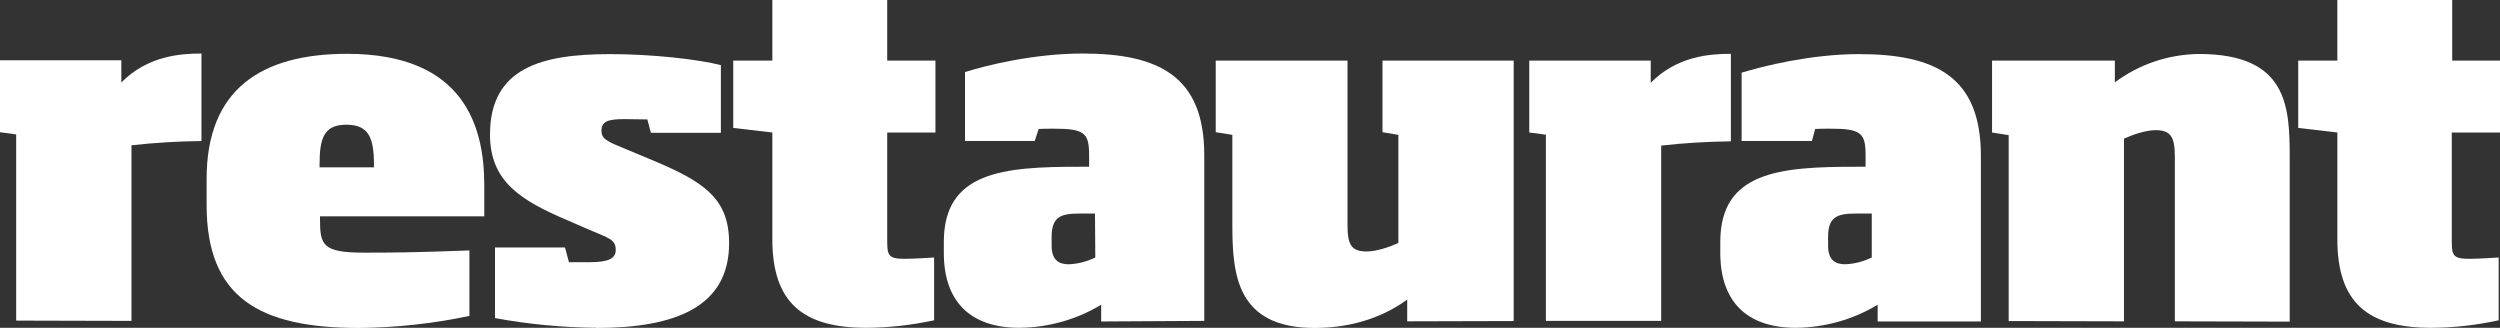 <?xml version="1.0" encoding="UTF-8"?>
<svg id="Layer_1" data-name="Layer 1" xmlns="http://www.w3.org/2000/svg" viewBox="0 0 170 22.29">
  <rect x="0" y="0" width="170" height="22.29" fill="#333333" stroke="none"/>
  <defs>
    <style>
      .cls-1 {
        fill: #fff;
        stroke-width: 0px;
      }
    </style>
  </defs>
  <path class="cls-1" d="m8.94,9.87v11.95l-7.84-.02v-12.66l-1.11-.15v-4.89h8.26v1.51c1.79-1.82,4.03-1.97,5.45-1.97v5.95c-1.59.02-3.17.11-4.76.29"/>
  <path class="cls-1" d="m21.76,14.7v.22c0,1.75.18,2.26,2.99,2.26,1.7,0,3.23,0,7.17-.15v4.45c-2.48.53-5,.8-7.53.82-6.75,0-10.34-2.06-10.34-8.35v-1.79c0-6.09,3.72-8.5,9.56-8.5,8.01,0,9.32,5.02,9.32,8.92v2.13h-11.18Zm3.67-3.5c0-1.82-.35-2.72-1.88-2.72s-1.82.93-1.82,2.72v.18h3.7v-.18Z"/>
  <path class="cls-1" d="m40.57,22.29c-2.32-.02-4.63-.24-6.91-.66v-4.8h4.76l.27,1h1.39c1.35,0,1.79-.27,1.79-.84,0-.73-.49-.8-1.93-1.42l-1.33-.58c-3.17-1.35-5.29-2.63-5.29-5.84,0-4.56,3.54-5.47,8.17-5.47,2.83,0,6,.35,7.53.75v4.6h-4.76l-.24-.91c-.51,0-1.08-.02-1.55-.02-1.13,0-1.57.15-1.57.8,0,.55.4.73,1.66,1.24l1.75.73c3.63,1.51,5.27,2.66,5.27,5.67,0,4.29-3.59,5.76-9.01,5.76"/>
  <path class="cls-1" d="m58.9,22.29c-4.29,0-6.38-1.7-6.38-6.02v-7.26l-2.66-.31v-4.58h2.66V0h7.81v4.12h3.28v4.89h-3.28v7.24c0,1.06.02,1.35,1.15,1.35.66,0,1.73-.07,2.04-.09v4.27c-1.55.33-3.1.51-4.63.51"/>
  <path class="cls-1" d="m74.88,21.85v-1.13c-1.68,1.02-3.61,1.55-5.56,1.57-3.39,0-5.14-1.84-5.14-5.09v-.75c0-4.78,4.05-5.11,9.19-5.11h.69v-.8c0-1.51-.33-1.79-2.41-1.79-.35,0-.66,0-1.02.02l-.27.82h-4.74v-4.69c1.46-.46,4.69-1.26,7.99-1.26,5.2,0,8.28,1.55,8.28,6.91v11.27l-7.02.04Zm-.42-7.33h-1.02c-1.26,0-1.93.18-1.93,1.59v.6c0,.97.49,1.26,1.15,1.26.62-.02,1.24-.18,1.82-.46l-.02-2.99Z"/>
  <path class="cls-1" d="m95.69,21.85v-1.48c-1.39,1.02-3.48,1.93-6.29,1.93-5.31,0-5.6-3.63-5.6-7.02v-6.11l-1.13-.18v-4.87h8.96v11.16c0,1.35.24,1.82,1.31,1.82.66,0,1.57-.31,2.15-.58v-7.35l-1.08-.18v-4.87h8.92v17.71h0l-7.24.02Z"/>
  <path class="cls-1" d="m112.96,9.89v11.93h-7.84v-12.66l-1.13-.15v-4.89h8.26v1.51c1.79-1.82,4.03-1.97,5.45-1.97v5.95c-1.57.02-3.17.11-4.74.29"/>
  <path class="cls-1" d="m127.68,21.85v-1.13c-1.68,1.02-3.61,1.55-5.56,1.57-3.39,0-5.14-1.84-5.14-5.09v-.75c0-4.78,4.05-5.11,9.19-5.11h.69v-.8c0-1.51-.33-1.79-2.41-1.79-.35,0-.66,0-1.02.02l-.22.82h-4.78v-4.65c1.46-.44,4.69-1.26,7.99-1.26,5.2,0,8.28,1.55,8.28,6.91v11.27h-7.02Zm-.42-7.33h-1.02c-1.26,0-1.93.18-1.93,1.59v.6c0,.97.49,1.26,1.15,1.26.62-.02,1.24-.18,1.82-.46v-2.99h-.02Z"/>
  <path class="cls-1" d="m147.89,21.85v-11.18c0-1.35-.27-1.82-1.31-1.82-.66,0-1.57.31-2.15.58v12.42l-7.84-.02v-12.64l-1.13-.18v-4.89h8.35v1.48c1.66-1.24,3.65-1.9,5.71-1.93,6.02,0,6.18,3.54,6.18,7.02v11.18h0l-7.81-.02Z"/>
  <path class="cls-1" d="m165.31,22.29c-4.29,0-6.37-1.7-6.37-6.02v-7.26l-2.66-.31v-4.58h2.66V0h7.81v4.12h3.25v4.89h-3.28v7.24c0,1.06.02,1.35,1.15,1.35.66,0,1.73-.07,2.04-.09v4.27c-1.51.33-3.05.51-4.6.51"/>
</svg>